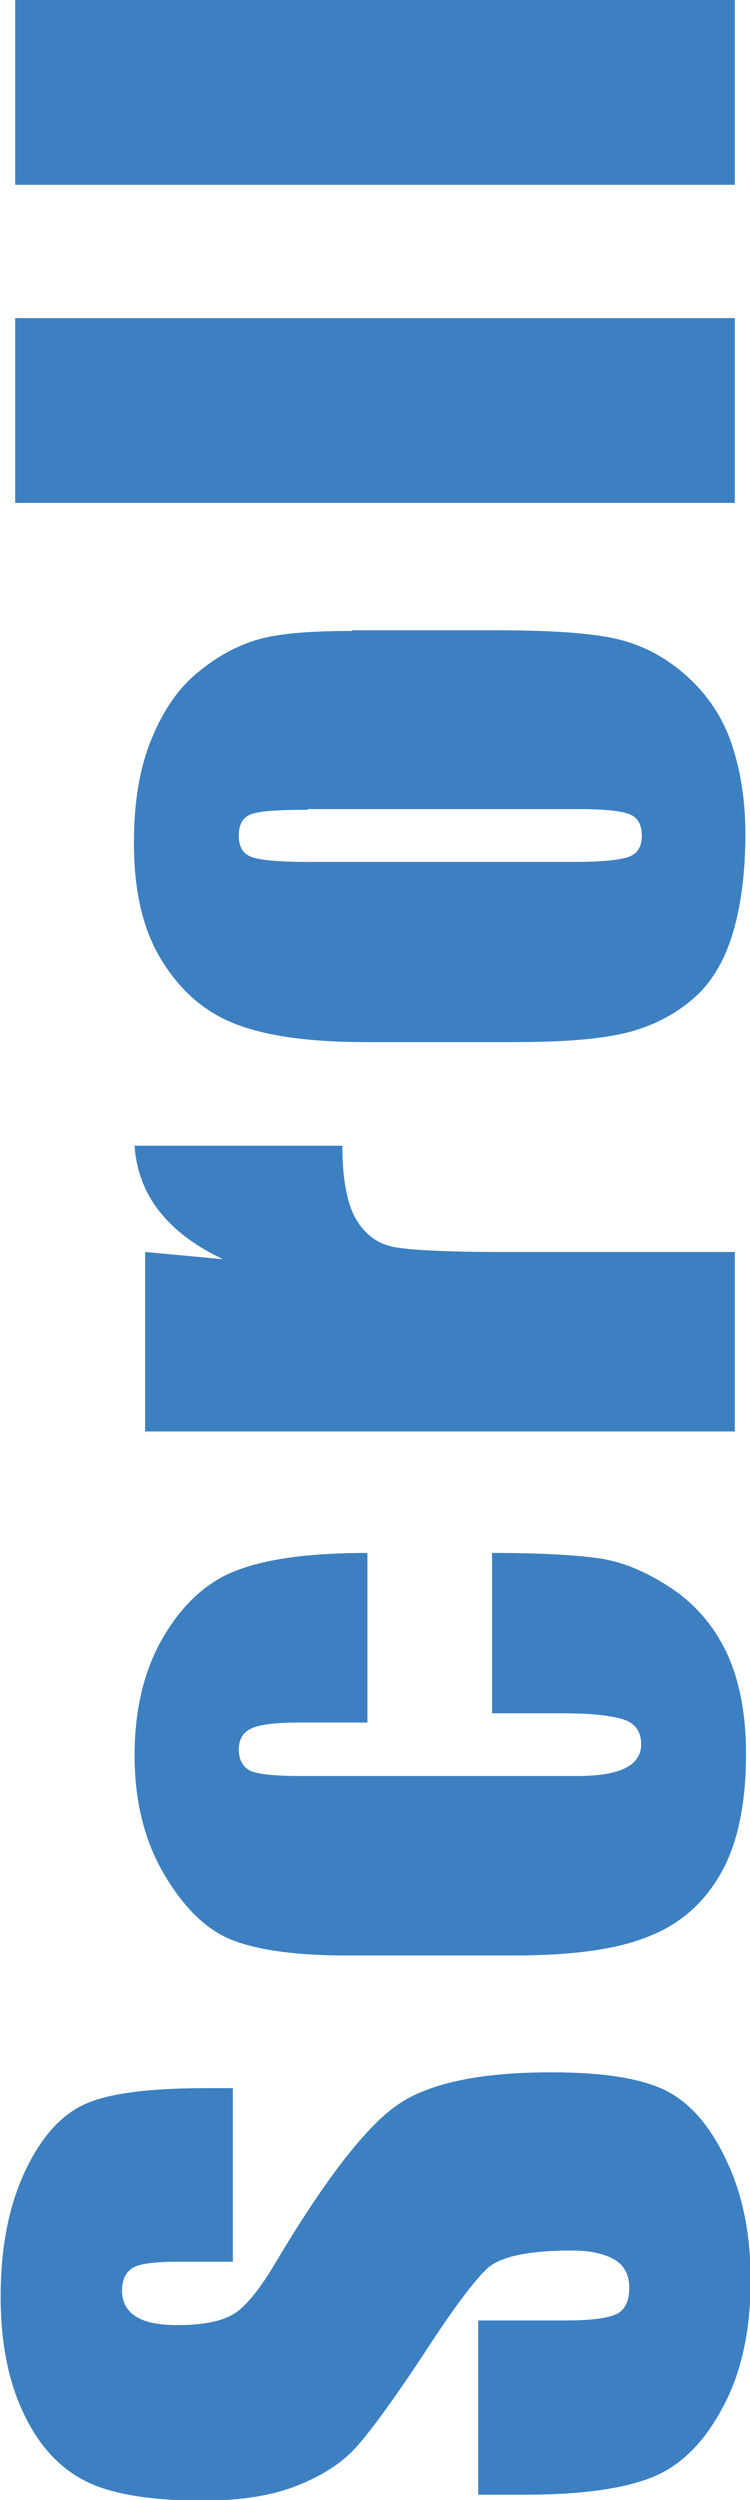 <?xml version="1.0" encoding="UTF-8"?>
<svg id="_イヤー_2" data-name="レイヤー 2" xmlns="http://www.w3.org/2000/svg" width="11.37" height="37.88" viewBox="0 0 11.37 37.88">
  <defs>
    <style>
      .cls-1 {
        fill: #3c80c1;
      }
    </style>
  </defs>
  <g id="_イヤー_1-2" data-name="レイヤー 1">
    <g>
      <path class="cls-1" d="M3.53,31.63v2.64h-.81c-.38,0-.62,.03-.72,.1-.1,.07-.15,.18-.15,.34,0,.17,.07,.3,.21,.39,.14,.09,.35,.13,.63,.13,.36,0,.64-.05,.82-.15,.18-.09,.41-.36,.67-.8,.75-1.26,1.37-2.06,1.85-2.39,.48-.33,1.26-.49,2.33-.49,.78,0,1.35,.09,1.72,.27,.37,.18,.68,.53,.93,1.06,.25,.52,.37,1.13,.37,1.82,0,.76-.14,1.41-.43,1.94-.29,.54-.65,.89-1.1,1.06-.45,.17-1.08,.25-1.89,.25h-.71v-2.64h1.33c.41,0,.67-.04,.79-.11s.17-.21,.17-.39-.07-.33-.22-.42c-.15-.09-.37-.14-.66-.14-.64,0-1.06,.09-1.26,.26-.2,.18-.53,.62-.99,1.33-.47,.71-.81,1.17-1.02,1.4-.21,.23-.5,.42-.88,.57-.37,.15-.85,.23-1.43,.23-.84,0-1.45-.11-1.83-.32-.39-.21-.69-.56-.91-1.04-.22-.48-.33-1.05-.33-1.73,0-.74,.12-1.36,.36-1.88,.24-.52,.54-.86,.9-1.03,.36-.17,.98-.25,1.84-.25h.43Z"/>
      <path class="cls-1" d="M5.57,23.53v2.57h-1.03c-.36,0-.6,.03-.73,.09-.13,.06-.19,.17-.19,.32s.06,.26,.17,.32c.11,.05,.36,.08,.75,.08h4.22c.32,0,.56-.04,.72-.12,.16-.08,.24-.2,.24-.36,0-.18-.08-.31-.25-.37-.17-.06-.48-.1-.94-.1h-1.07v-2.43c.71,0,1.25,.03,1.61,.08,.36,.05,.72,.2,1.1,.45,.38,.25,.66,.59,.85,.99,.19,.41,.29,.92,.29,1.52,0,.77-.13,1.38-.39,1.83s-.63,.77-1.11,.95c-.47,.19-1.15,.28-2.02,.28h-2.54c-.76,0-1.33-.08-1.72-.23-.39-.15-.73-.48-1.03-.98-.3-.5-.46-1.11-.46-1.82s.15-1.32,.45-1.82c.3-.5,.68-.84,1.14-1,.46-.17,1.11-.25,1.95-.25Z"/>
      <path class="cls-1" d="M2.2,18.97l1.18,.11c-.84-.4-1.29-.97-1.34-1.72h3.15c0,.5,.07,.87,.2,1.1,.13,.23,.32,.38,.56,.43,.24,.05,.79,.08,1.66,.08h3.53v2.72H2.2v-2.72Z"/>
      <path class="cls-1" d="M5.34,9.55h2.19c.8,0,1.39,.04,1.77,.12,.38,.08,.73,.25,1.05,.52s.57,.61,.72,1.02c.15,.42,.23,.89,.23,1.43,0,.6-.07,1.11-.2,1.53s-.33,.74-.6,.97c-.27,.23-.59,.4-.97,.5-.38,.1-.95,.15-1.71,.15h-2.29c-.83,0-1.48-.09-1.95-.27s-.84-.5-1.13-.97-.42-1.06-.42-1.79c0-.61,.09-1.14,.27-1.57,.18-.44,.42-.78,.71-1.01,.29-.24,.59-.4,.9-.49s.78-.13,1.42-.13Zm-.67,2.72c-.46,0-.75,.02-.87,.07-.12,.05-.18,.15-.18,.32s.06,.27,.18,.32c.12,.05,.41,.08,.87,.08h4.04c.42,0,.7-.03,.83-.08,.13-.05,.19-.16,.19-.32s-.06-.27-.18-.32c-.12-.05-.37-.08-.75-.08H4.66Z"/>
      <path class="cls-1" d="M.23,4.82H11.14v2.8H.23v-2.8Z"/>
      <path class="cls-1" d="M.23,0H11.14V2.8H.23V0Z"/>
    </g>
  </g>
</svg>
